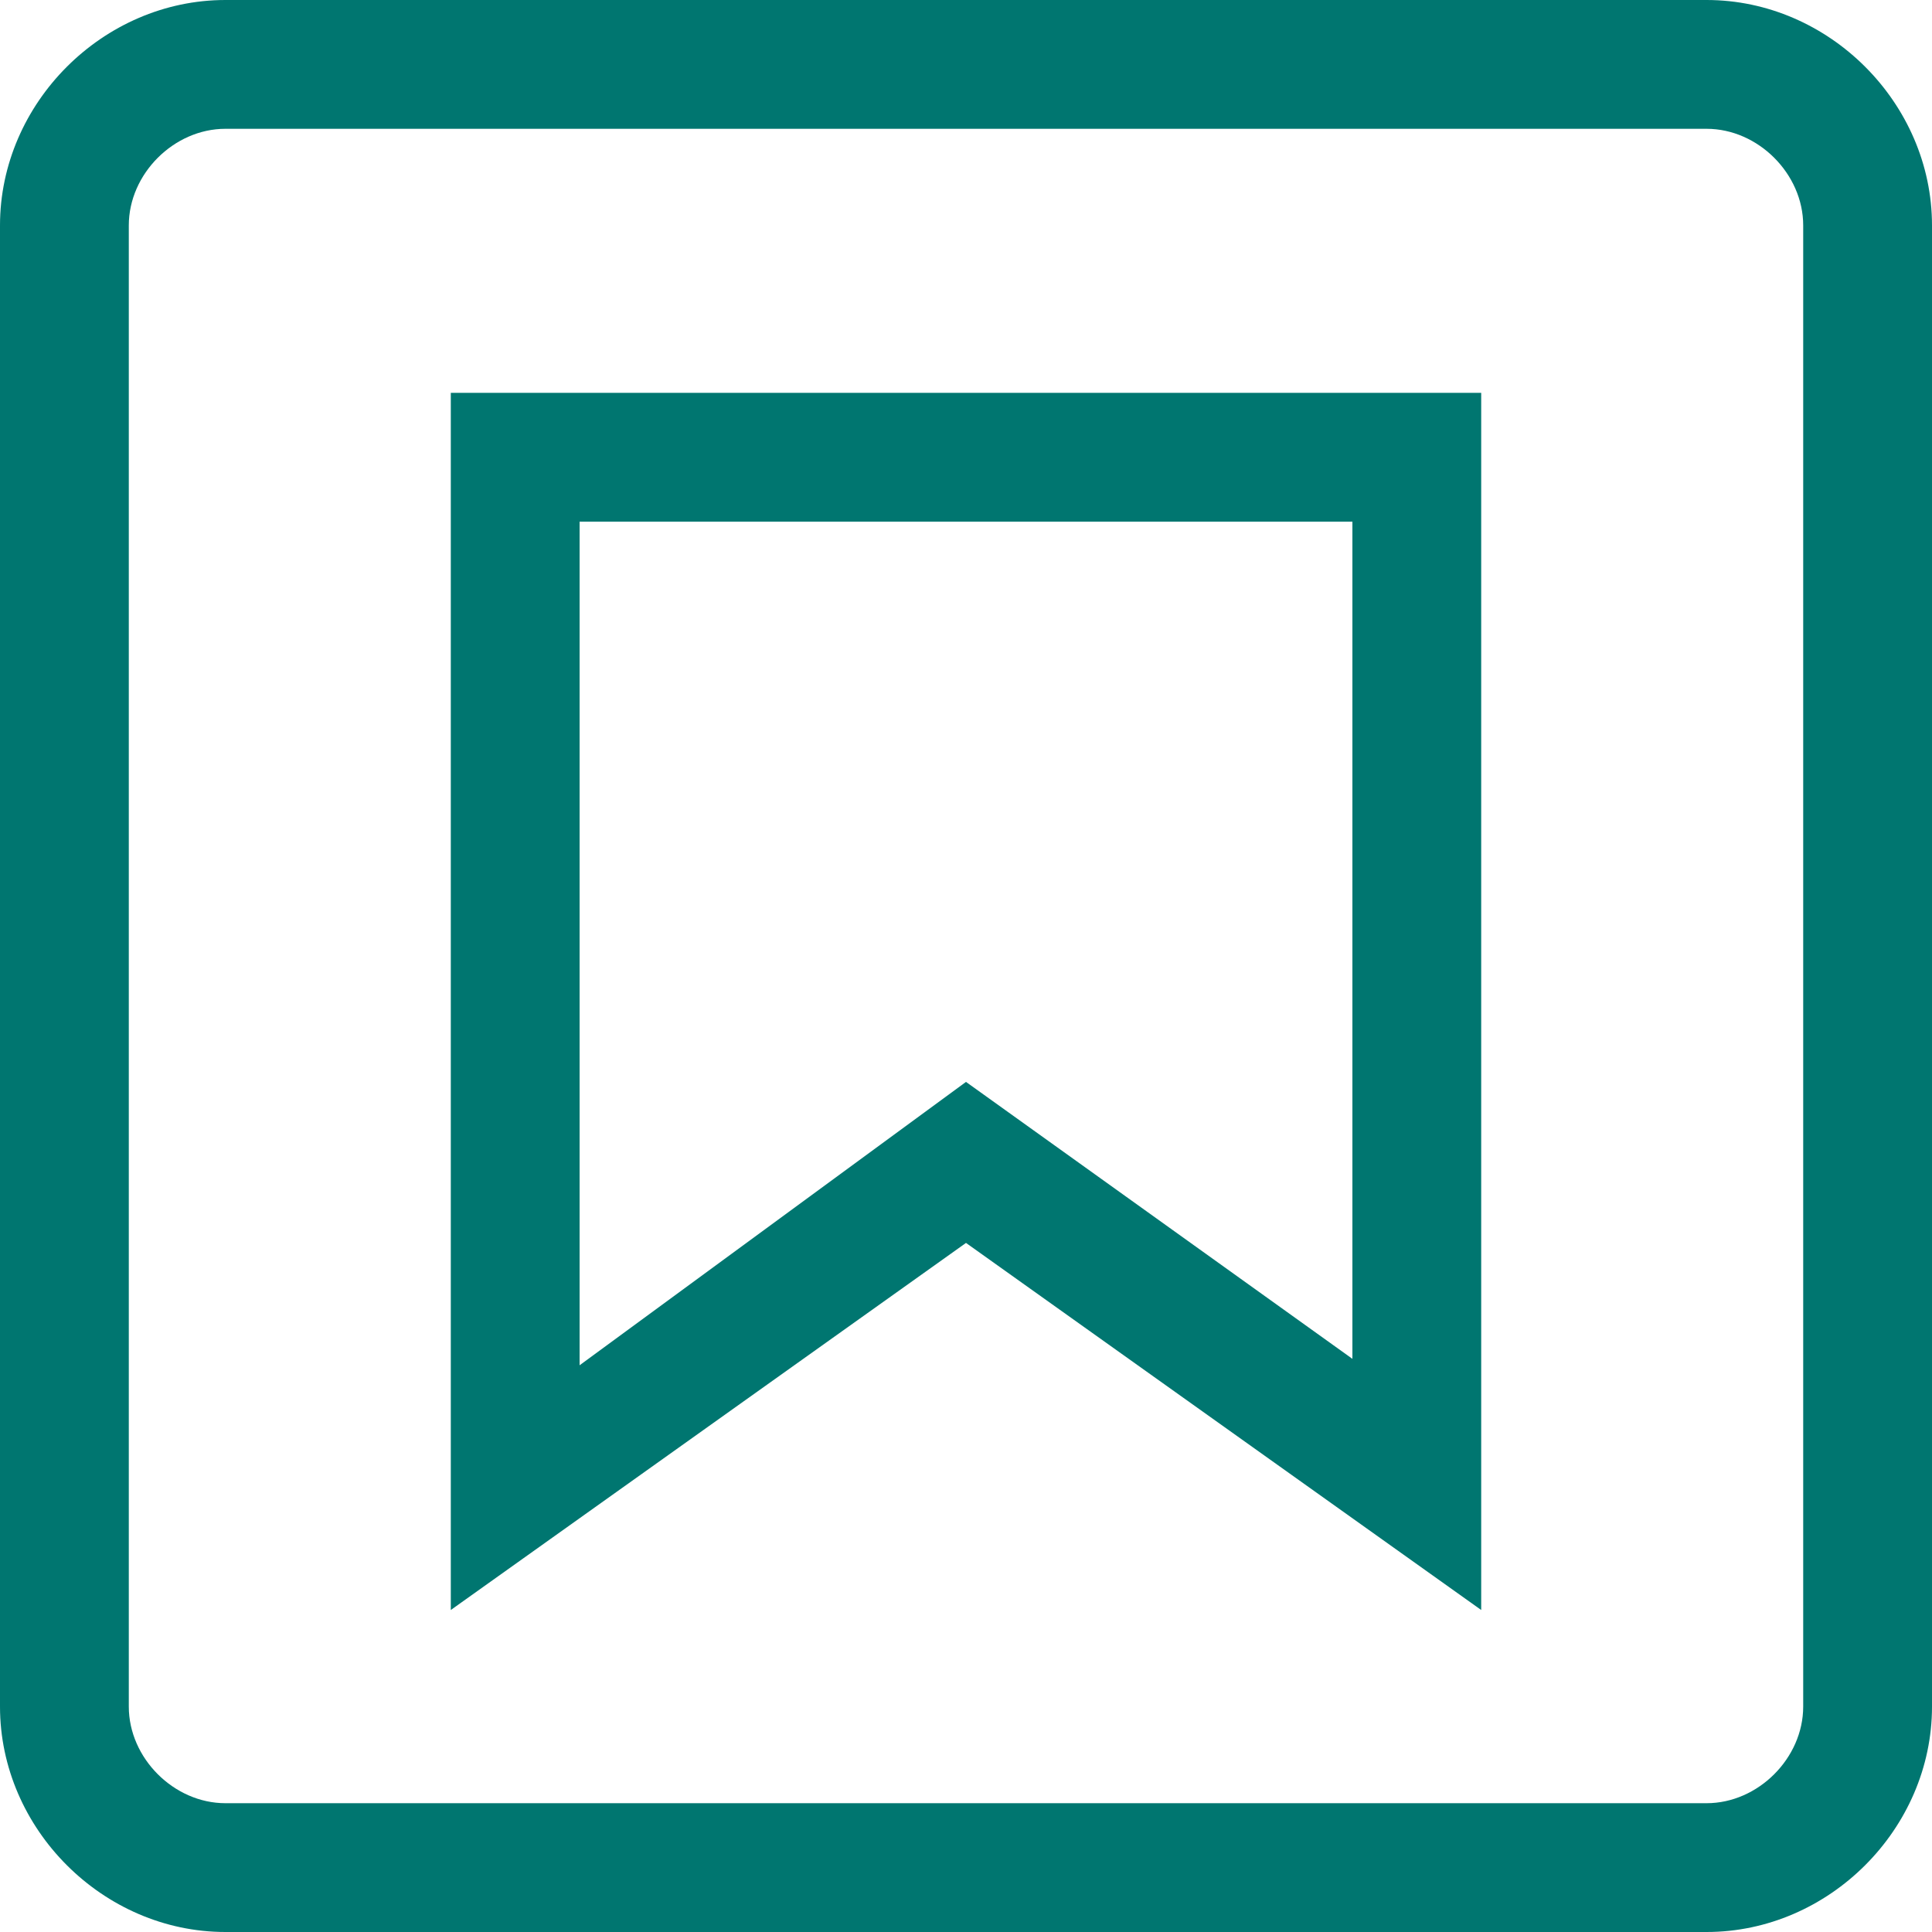<?xml version="1.0" encoding="utf-8"?>
<!-- Generator: Adobe Illustrator 25.0.1, SVG Export Plug-In . SVG Version: 6.00 Build 0)  -->
<svg version="1.1" id="Слой_1" xmlns="http://www.w3.org/2000/svg" xmlns:xlink="http://www.w3.org/1999/xlink" x="0px" y="0px"
	 viewBox="0 0 30 30" style="enable-background:new 0 0 30 30;" xml:space="preserve">
<style type="text/css">
	.st0{fill:#007670;}
</style>
<path class="st0" d="M26.5,2C27.3,2,28,2.7,28,3.5v23c0,0.8-0.7,1.5-1.5,1.5h-23C2.7,28,2,27.3,2,26.5v-23C2,2.7,2.7,2,3.5,2H26.5
	 M26.5,0h-23C1.6,0,0,1.6,0,3.5v23C0,28.4,1.6,30,3.5,30h23c1.9,0,3.5-1.6,3.5-3.5v-23C30,1.6,28.4,0,26.5,0L26.5,0z"/>
<g>
	<g>
		<path class="st0" d="M23,25l-8-5.7L7,25V6.1h16V25z M15,16.8l6,4.3v-13H9v13.1L15,16.8z"/>
	</g>
</g>
</svg>
